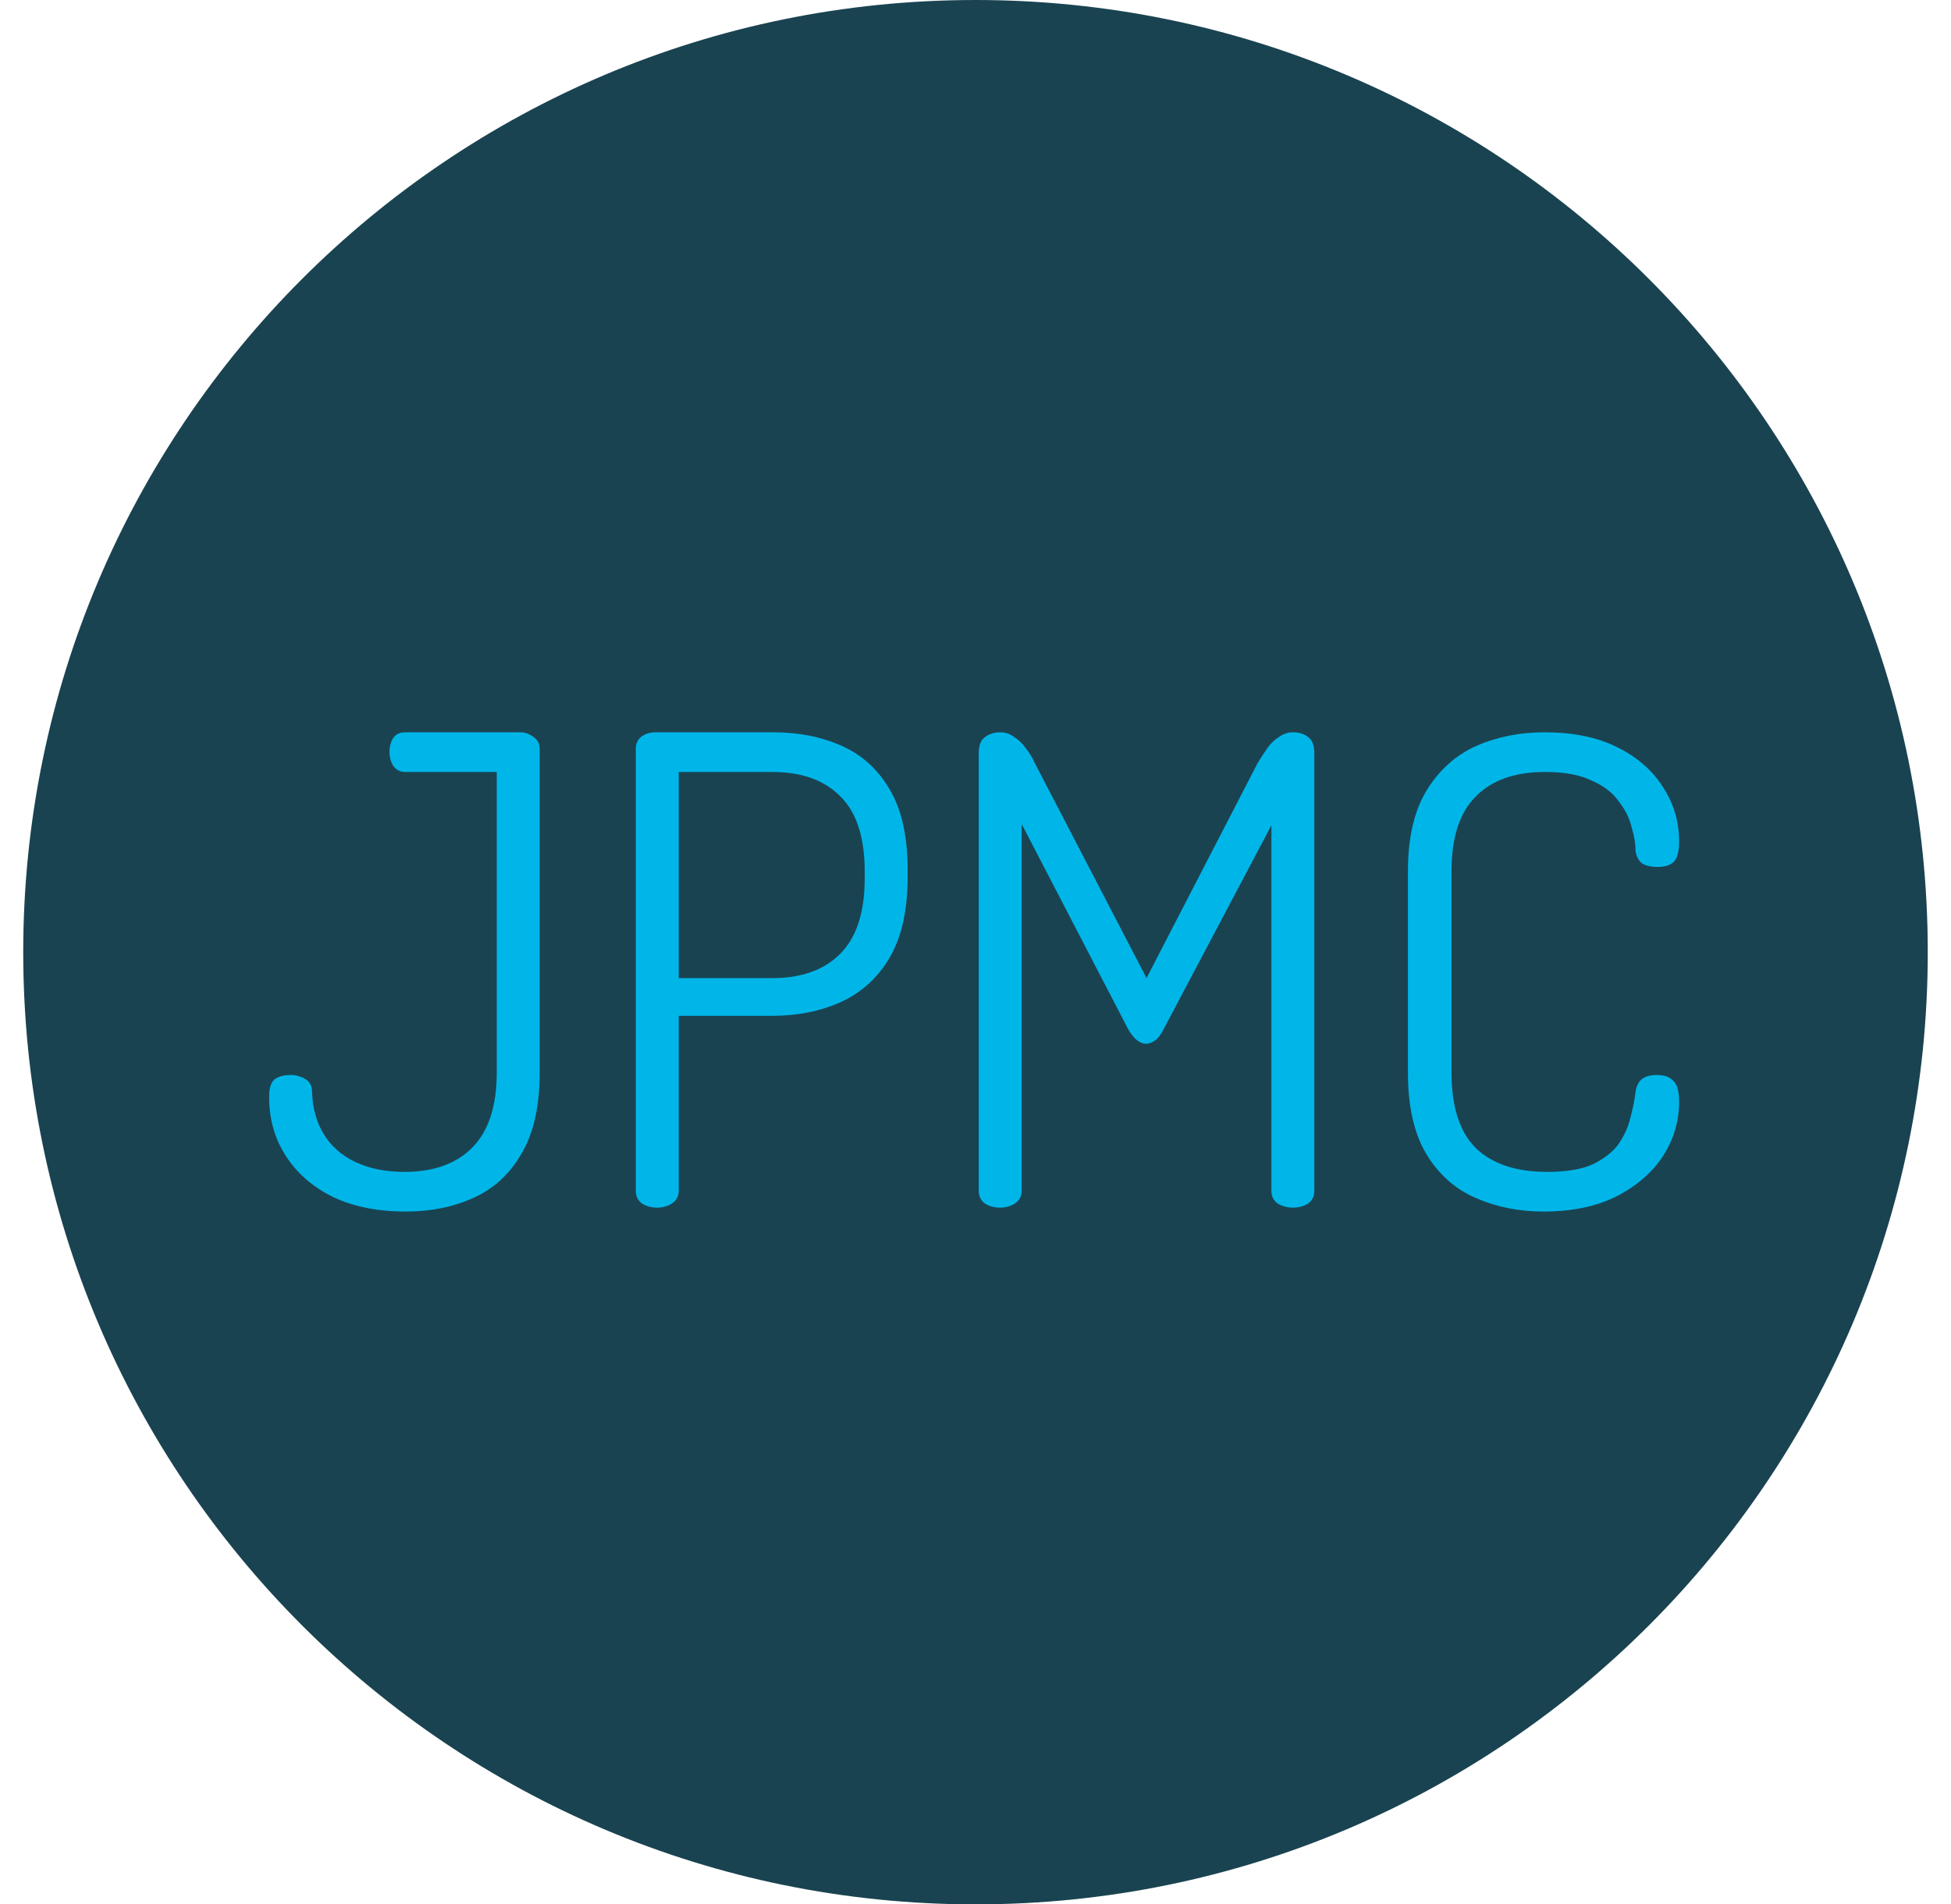 <svg width="42" height="41" viewBox="0 0 42 41" fill="none" xmlns="http://www.w3.org/2000/svg">
<path d="M21 41C32.322 41 41.5 31.822 41.5 20.5C41.5 9.178 32.322 0 21 0C9.678 0 0.5 9.178 0.5 20.5C0.5 31.822 9.678 41 21 41Z" fill="#1A4351"/>
<path d="M33.221 26.084C32.699 26.084 32.213 25.986 31.765 25.79C31.317 25.594 30.963 25.276 30.701 24.838C30.44 24.399 30.309 23.816 30.309 23.088V18.762C30.309 18.034 30.445 17.45 30.715 17.012C30.986 16.573 31.341 16.256 31.779 16.06C32.227 15.864 32.717 15.766 33.249 15.766C33.865 15.766 34.388 15.873 34.817 16.088C35.247 16.302 35.573 16.587 35.797 16.942C36.031 17.296 36.147 17.688 36.147 18.118C36.147 18.342 36.105 18.491 36.021 18.566C35.947 18.631 35.835 18.664 35.685 18.664C35.517 18.664 35.396 18.631 35.321 18.566C35.256 18.491 35.219 18.407 35.209 18.314C35.209 18.164 35.181 17.996 35.125 17.81C35.079 17.614 34.985 17.427 34.845 17.25C34.715 17.063 34.519 16.914 34.257 16.802C34.005 16.68 33.674 16.62 33.263 16.62C32.61 16.62 32.111 16.797 31.765 17.152C31.42 17.497 31.247 18.034 31.247 18.762V23.088C31.247 23.825 31.42 24.366 31.765 24.712C32.12 25.057 32.633 25.23 33.305 25.23C33.725 25.23 34.057 25.174 34.299 25.062C34.542 24.94 34.724 24.796 34.845 24.628C34.967 24.45 35.051 24.264 35.097 24.068C35.153 23.862 35.191 23.676 35.209 23.508C35.228 23.386 35.27 23.298 35.335 23.242C35.41 23.176 35.522 23.144 35.671 23.144C35.83 23.144 35.947 23.186 36.021 23.27C36.105 23.344 36.147 23.494 36.147 23.718C36.147 24.138 36.031 24.53 35.797 24.894C35.564 25.248 35.228 25.538 34.789 25.762C34.36 25.976 33.837 26.084 33.221 26.084Z" fill="#00B6E9"/>
<path d="M21.532 26C21.41 26 21.303 25.972 21.21 25.916C21.116 25.85 21.07 25.757 21.07 25.636V16.214C21.07 16.046 21.116 15.929 21.21 15.864C21.303 15.798 21.41 15.766 21.532 15.766C21.644 15.766 21.742 15.798 21.826 15.864C21.919 15.92 22.003 15.999 22.078 16.102C22.152 16.195 22.218 16.302 22.274 16.424L24.682 21.058L27.076 16.424C27.151 16.302 27.221 16.195 27.286 16.102C27.36 15.999 27.445 15.92 27.538 15.864C27.631 15.798 27.729 15.766 27.832 15.766C27.962 15.766 28.07 15.798 28.154 15.864C28.247 15.929 28.294 16.046 28.294 16.214V25.636C28.294 25.757 28.247 25.85 28.154 25.916C28.061 25.972 27.953 26 27.832 26C27.72 26 27.613 25.972 27.51 25.916C27.416 25.85 27.37 25.757 27.37 25.636V17.768L25.046 22.164C24.99 22.276 24.929 22.355 24.864 22.402C24.799 22.448 24.733 22.472 24.668 22.472C24.612 22.472 24.551 22.448 24.486 22.402C24.421 22.355 24.355 22.276 24.29 22.164L21.994 17.74V25.636C21.994 25.757 21.942 25.85 21.84 25.916C21.747 25.972 21.644 26 21.532 26Z" fill="#00B6E9"/>
<path d="M14.149 26C14.028 26 13.92 25.972 13.827 25.916C13.734 25.85 13.687 25.757 13.687 25.636V16.116C13.687 16.022 13.72 15.943 13.785 15.878C13.86 15.812 13.958 15.775 14.079 15.766H16.655C17.196 15.766 17.686 15.864 18.125 16.06C18.564 16.256 18.909 16.573 19.161 17.012C19.413 17.441 19.539 18.015 19.539 18.734V18.874C19.539 19.602 19.408 20.185 19.147 20.624C18.895 21.053 18.545 21.37 18.097 21.576C17.658 21.772 17.168 21.87 16.627 21.87H14.611V25.636C14.611 25.757 14.56 25.85 14.457 25.916C14.364 25.972 14.261 26 14.149 26ZM14.611 21.058H16.627C17.252 21.058 17.738 20.885 18.083 20.54C18.438 20.185 18.615 19.644 18.615 18.916V18.762C18.615 18.024 18.438 17.483 18.083 17.138C17.738 16.792 17.252 16.62 16.627 16.62H14.611V21.058Z" fill="#00B6E9"/>
<path d="M8.734 26.084C8.137 26.084 7.619 25.981 7.18 25.776C6.741 25.561 6.401 25.267 6.158 24.894C5.915 24.52 5.794 24.096 5.794 23.62C5.794 23.433 5.831 23.307 5.906 23.242C5.99 23.176 6.107 23.144 6.256 23.144C6.368 23.144 6.471 23.172 6.564 23.228C6.667 23.284 6.718 23.377 6.718 23.508C6.727 23.853 6.811 24.156 6.97 24.418C7.129 24.679 7.357 24.88 7.656 25.02C7.955 25.16 8.305 25.23 8.706 25.23C9.331 25.23 9.817 25.057 10.162 24.712C10.517 24.357 10.694 23.816 10.694 23.088V16.62H8.72C8.617 16.62 8.533 16.578 8.468 16.494C8.412 16.4 8.384 16.298 8.384 16.186C8.384 16.083 8.407 15.99 8.454 15.906C8.51 15.812 8.599 15.766 8.72 15.766H11.198C11.301 15.766 11.394 15.798 11.478 15.864C11.571 15.92 11.618 16.008 11.618 16.13V23.088C11.618 23.816 11.487 24.399 11.226 24.838C10.974 25.276 10.629 25.594 10.19 25.79C9.761 25.986 9.275 26.084 8.734 26.084Z" fill="#00B6E9"/>
</svg>